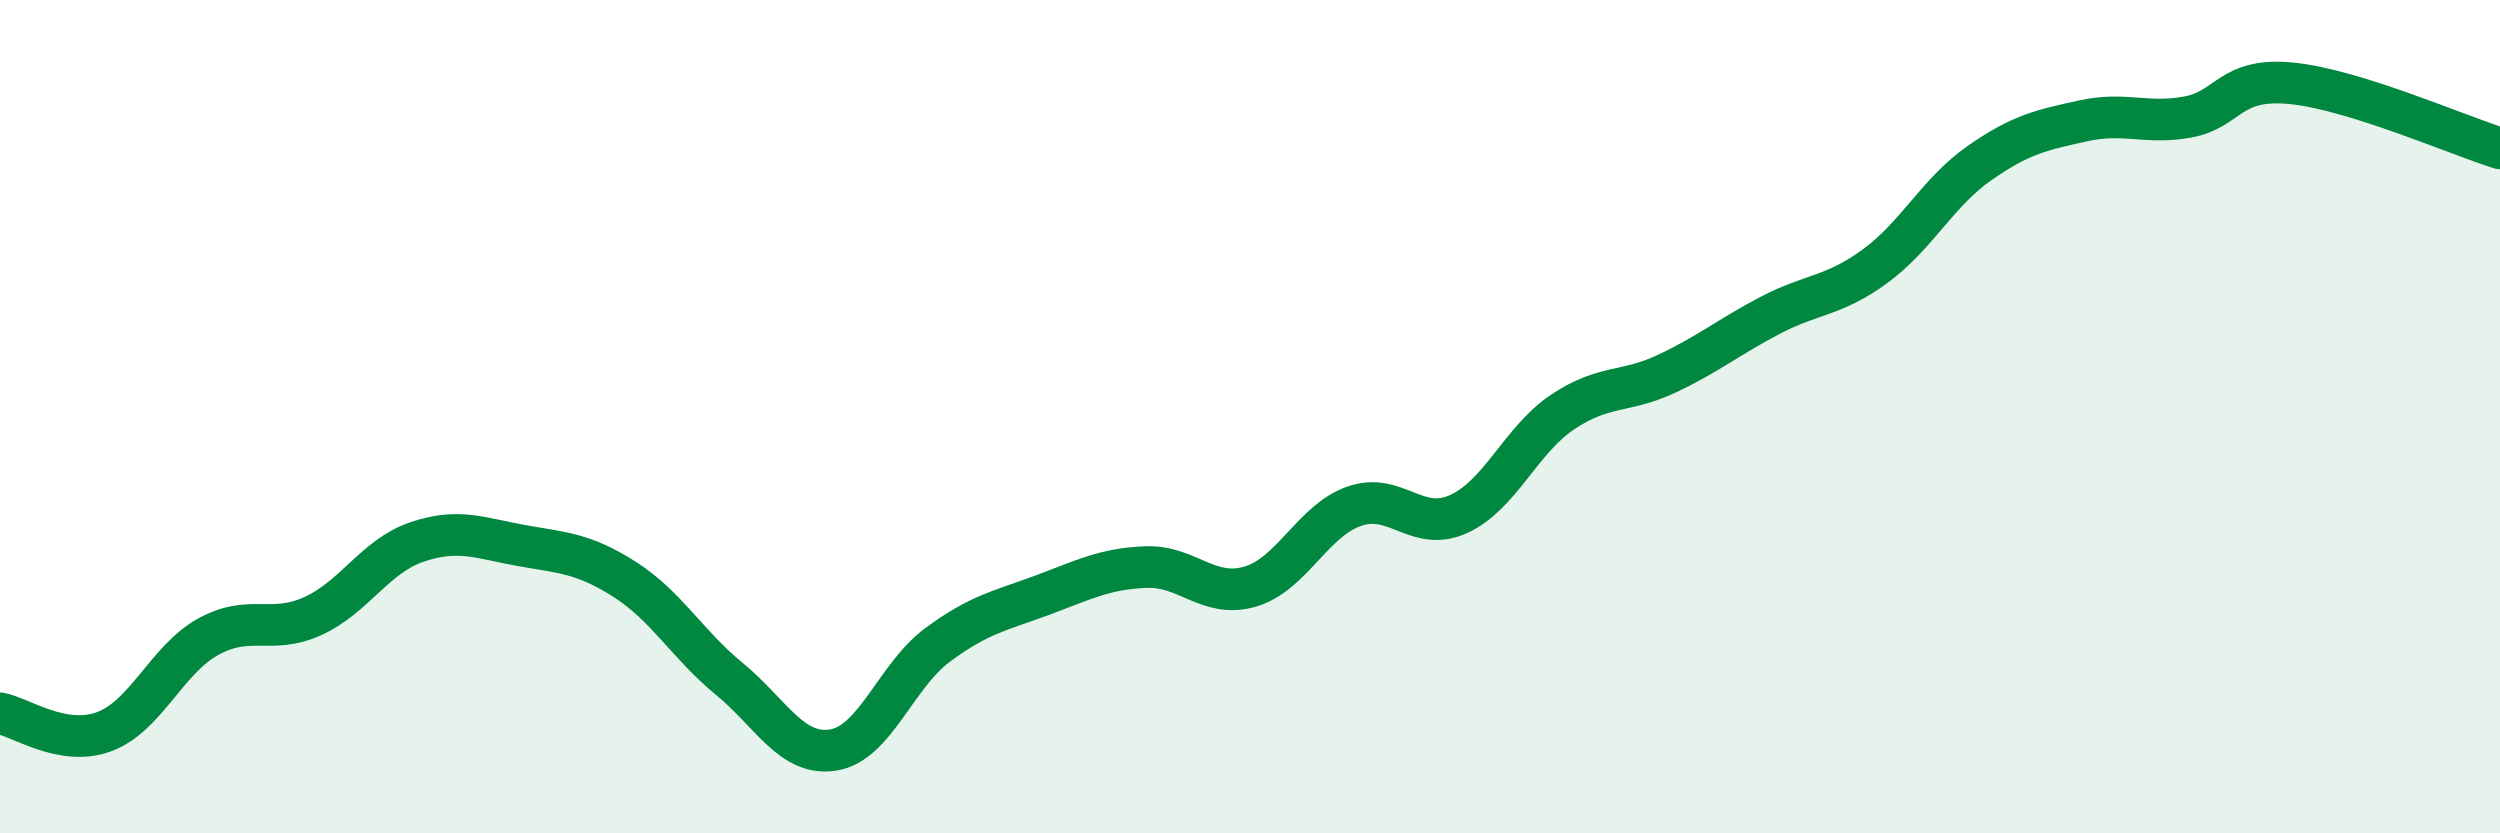
    <svg width="60" height="20" viewBox="0 0 60 20" xmlns="http://www.w3.org/2000/svg">
      <path
        d="M 0,17.12 C 0.5,17.21 1.5,17.93 2.5,17.56 C 3.5,17.19 4,15.83 5,15.28 C 6,14.73 6.5,15.24 7.5,14.79 C 8.5,14.34 9,13.35 10,13.01 C 11,12.67 11.5,12.91 12.5,13.09 C 13.5,13.27 14,13.27 15,13.91 C 16,14.55 16.5,15.47 17.5,16.29 C 18.5,17.11 19,18.16 20,18 C 21,17.84 21.5,16.22 22.5,15.48 C 23.5,14.74 24,14.66 25,14.29 C 26,13.92 26.5,13.65 27.5,13.61 C 28.5,13.57 29,14.37 30,14.08 C 31,13.79 31.5,12.5 32.5,12.15 C 33.5,11.8 34,12.79 35,12.34 C 36,11.89 36.5,10.56 37.5,9.89 C 38.5,9.22 39,9.44 40,8.97 C 41,8.5 41.5,8.08 42.5,7.56 C 43.5,7.04 44,7.12 45,6.39 C 46,5.66 46.5,4.62 47.5,3.92 C 48.5,3.22 49,3.12 50,2.9 C 51,2.68 51.5,2.99 52.5,2.81 C 53.5,2.63 53.5,1.85 55,2 C 56.5,2.15 59,3.25 60,3.56L60 20L0 20Z"
        fill="#008740"
        opacity="0.1"
        stroke-linecap="round"
        stroke-linejoin="round"
      />
      <path
        d="M 0,17.12 C 0.5,17.21 1.5,17.93 2.5,17.56 C 3.5,17.19 4,15.83 5,15.28 C 6,14.73 6.5,15.24 7.5,14.79 C 8.5,14.34 9,13.35 10,13.01 C 11,12.67 11.5,12.91 12.5,13.09 C 13.5,13.27 14,13.27 15,13.91 C 16,14.55 16.5,15.47 17.5,16.29 C 18.5,17.11 19,18.16 20,18 C 21,17.84 21.5,16.22 22.5,15.48 C 23.5,14.74 24,14.66 25,14.29 C 26,13.92 26.5,13.65 27.5,13.61 C 28.5,13.57 29,14.37 30,14.08 C 31,13.79 31.5,12.5 32.5,12.15 C 33.5,11.8 34,12.79 35,12.34 C 36,11.89 36.5,10.56 37.5,9.89 C 38.5,9.22 39,9.44 40,8.97 C 41,8.5 41.5,8.08 42.5,7.56 C 43.5,7.04 44,7.12 45,6.39 C 46,5.66 46.5,4.62 47.5,3.92 C 48.5,3.22 49,3.12 50,2.9 C 51,2.68 51.5,2.99 52.5,2.81 C 53.5,2.63 53.5,1.85 55,2 C 56.5,2.15 59,3.25 60,3.56"
        stroke="#008740"
        stroke-width="1"
        fill="none"
        stroke-linecap="round"
        stroke-linejoin="round"
      />
    </svg>
  